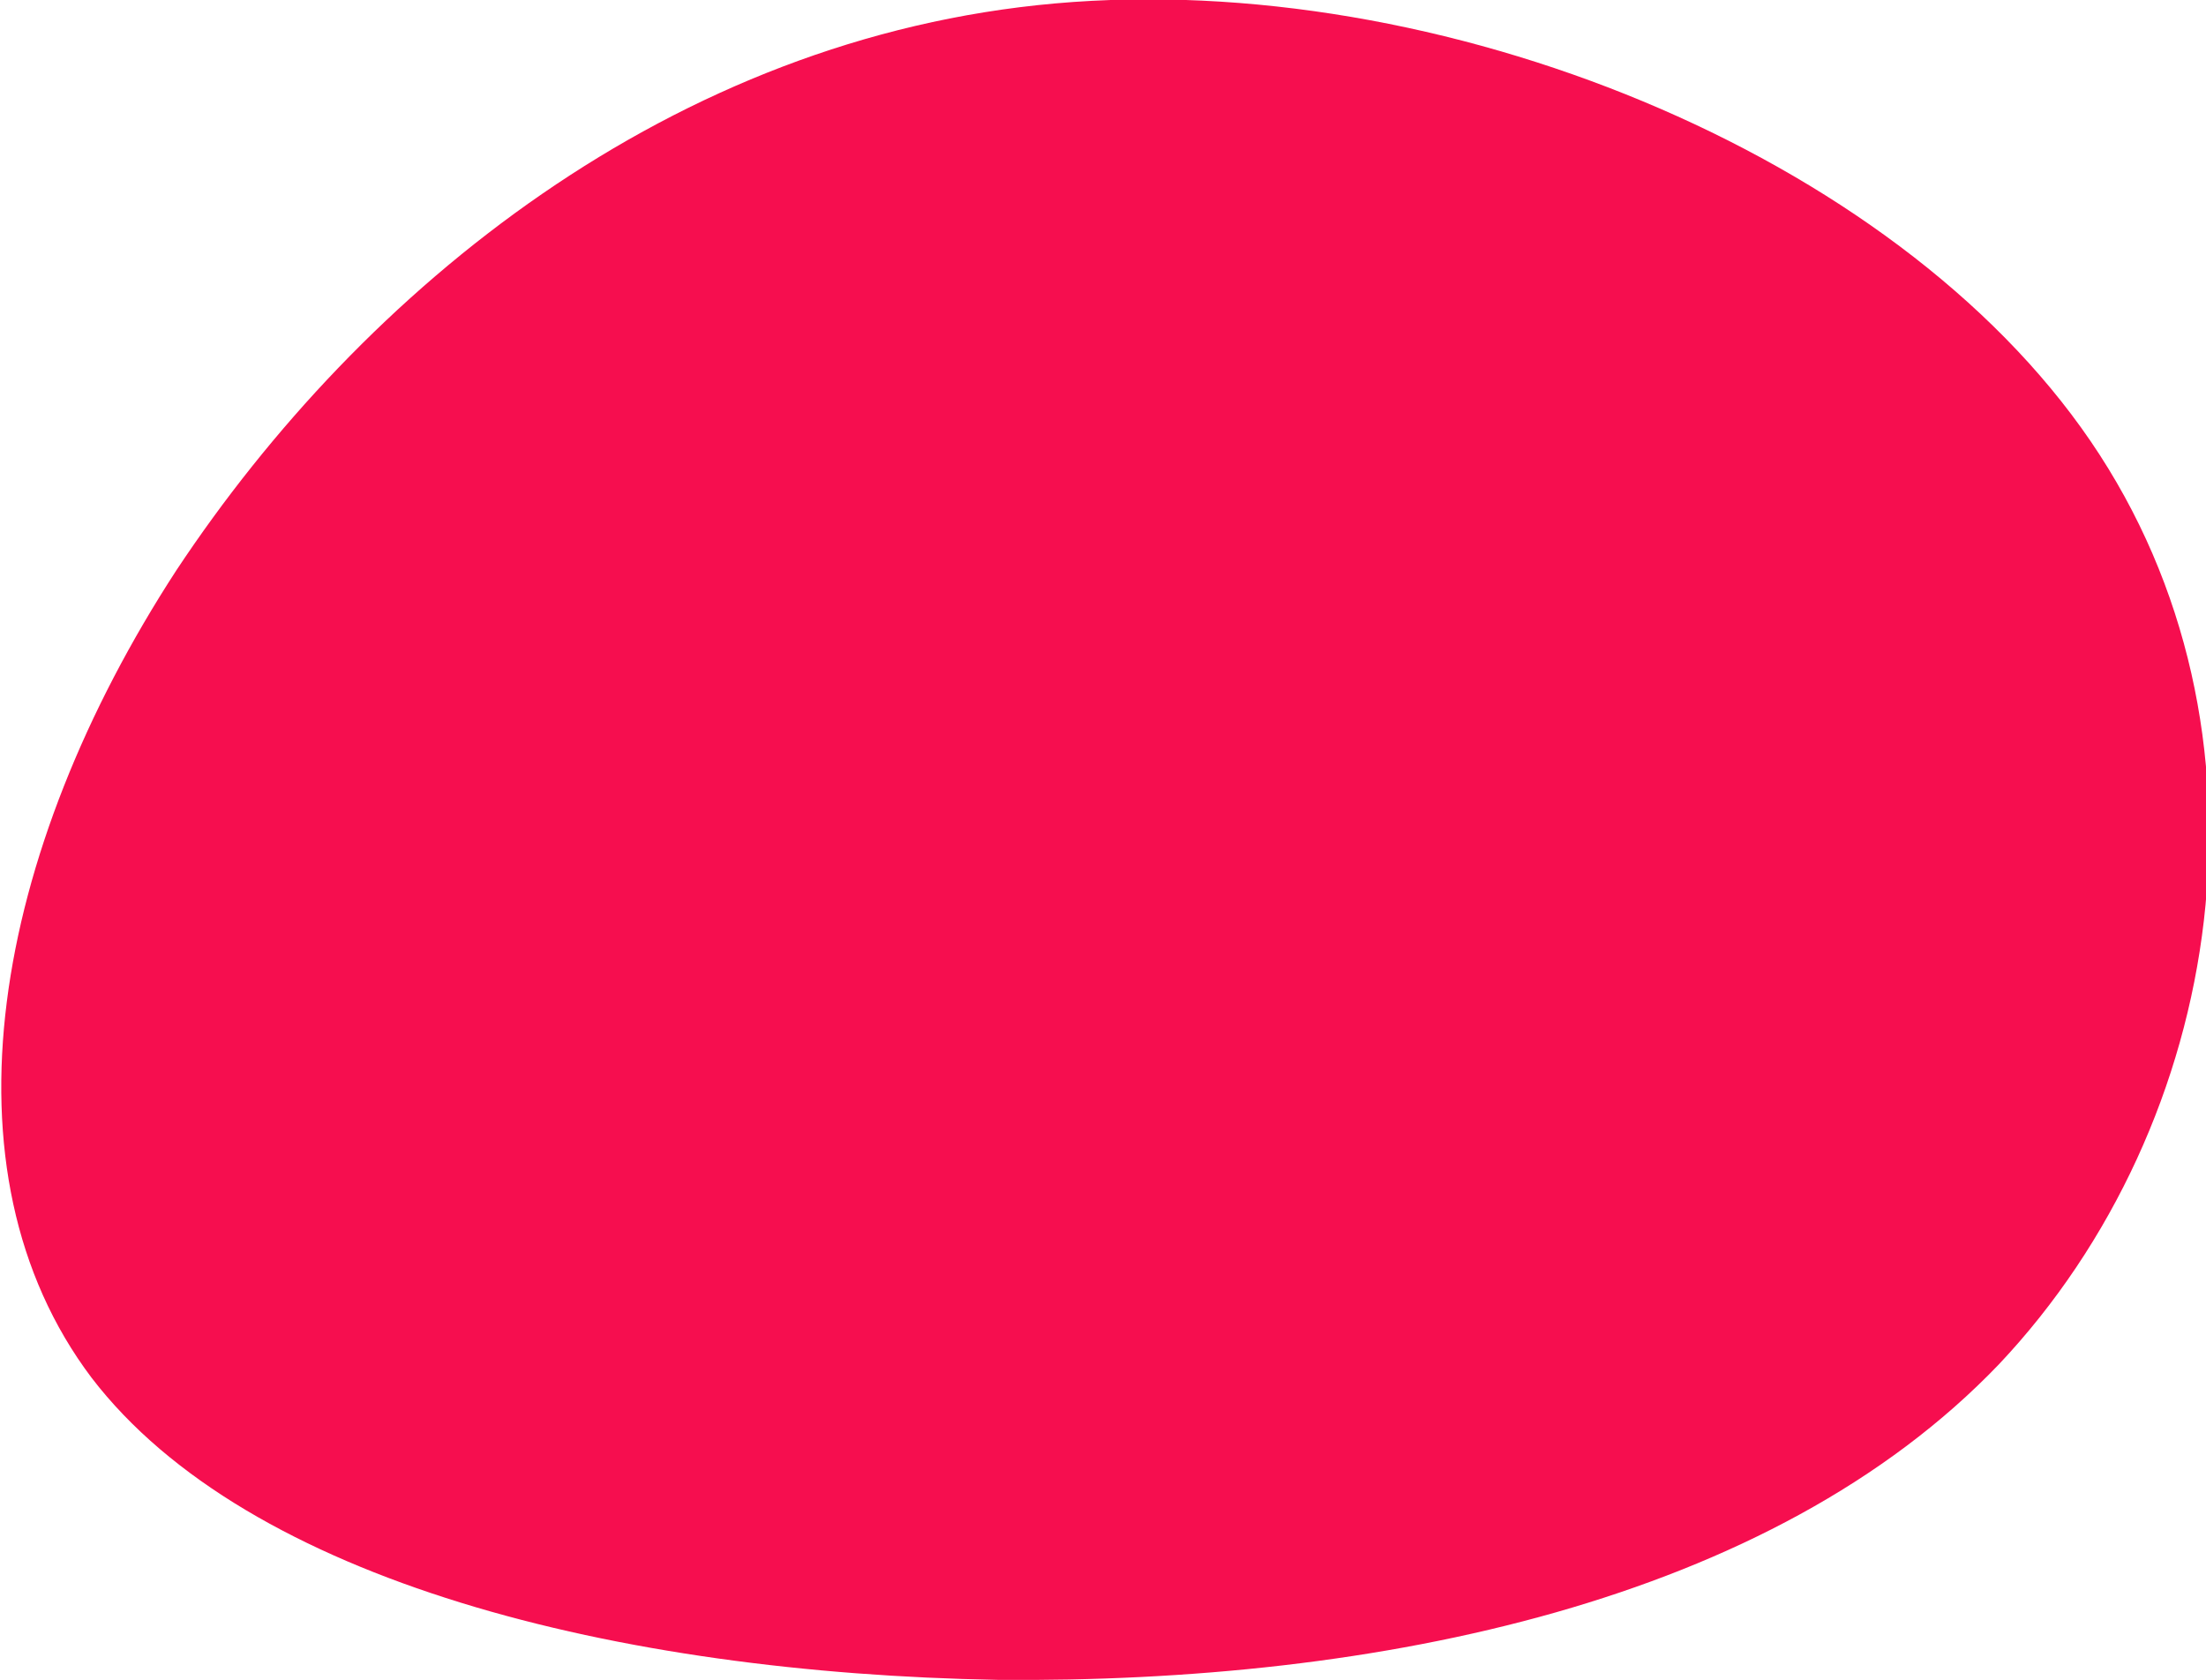 <?xml version="1.0" encoding="UTF-8"?><svg id="Capa_1" xmlns="http://www.w3.org/2000/svg" xmlns:xlink="http://www.w3.org/1999/xlink" viewBox="0 0 65 49.5"><defs><clipPath id="clippath"><rect width="65" height="49.5" style="fill:none;"/></clipPath></defs><g style="clip-path:url(#clippath);"><g id="Grupo_9542"><g id="Grupo_9541"><path id="Trazado_7909" d="M61.6,13c5.8,8.5,4,20.1-2.7,27.2-6.7,7-18.3,9.4-29.5,9.3-11.2-.2-22.1-2.9-26.7-8.9C-1.9,34.5-.2,25.1,5.2,16.8,10.7,8.5,19.8,1.1,31.1,.1c11.3-1,24.7,4.4,30.5,12.9" style="fill:#f60e4f;"/></g></g></g></svg>